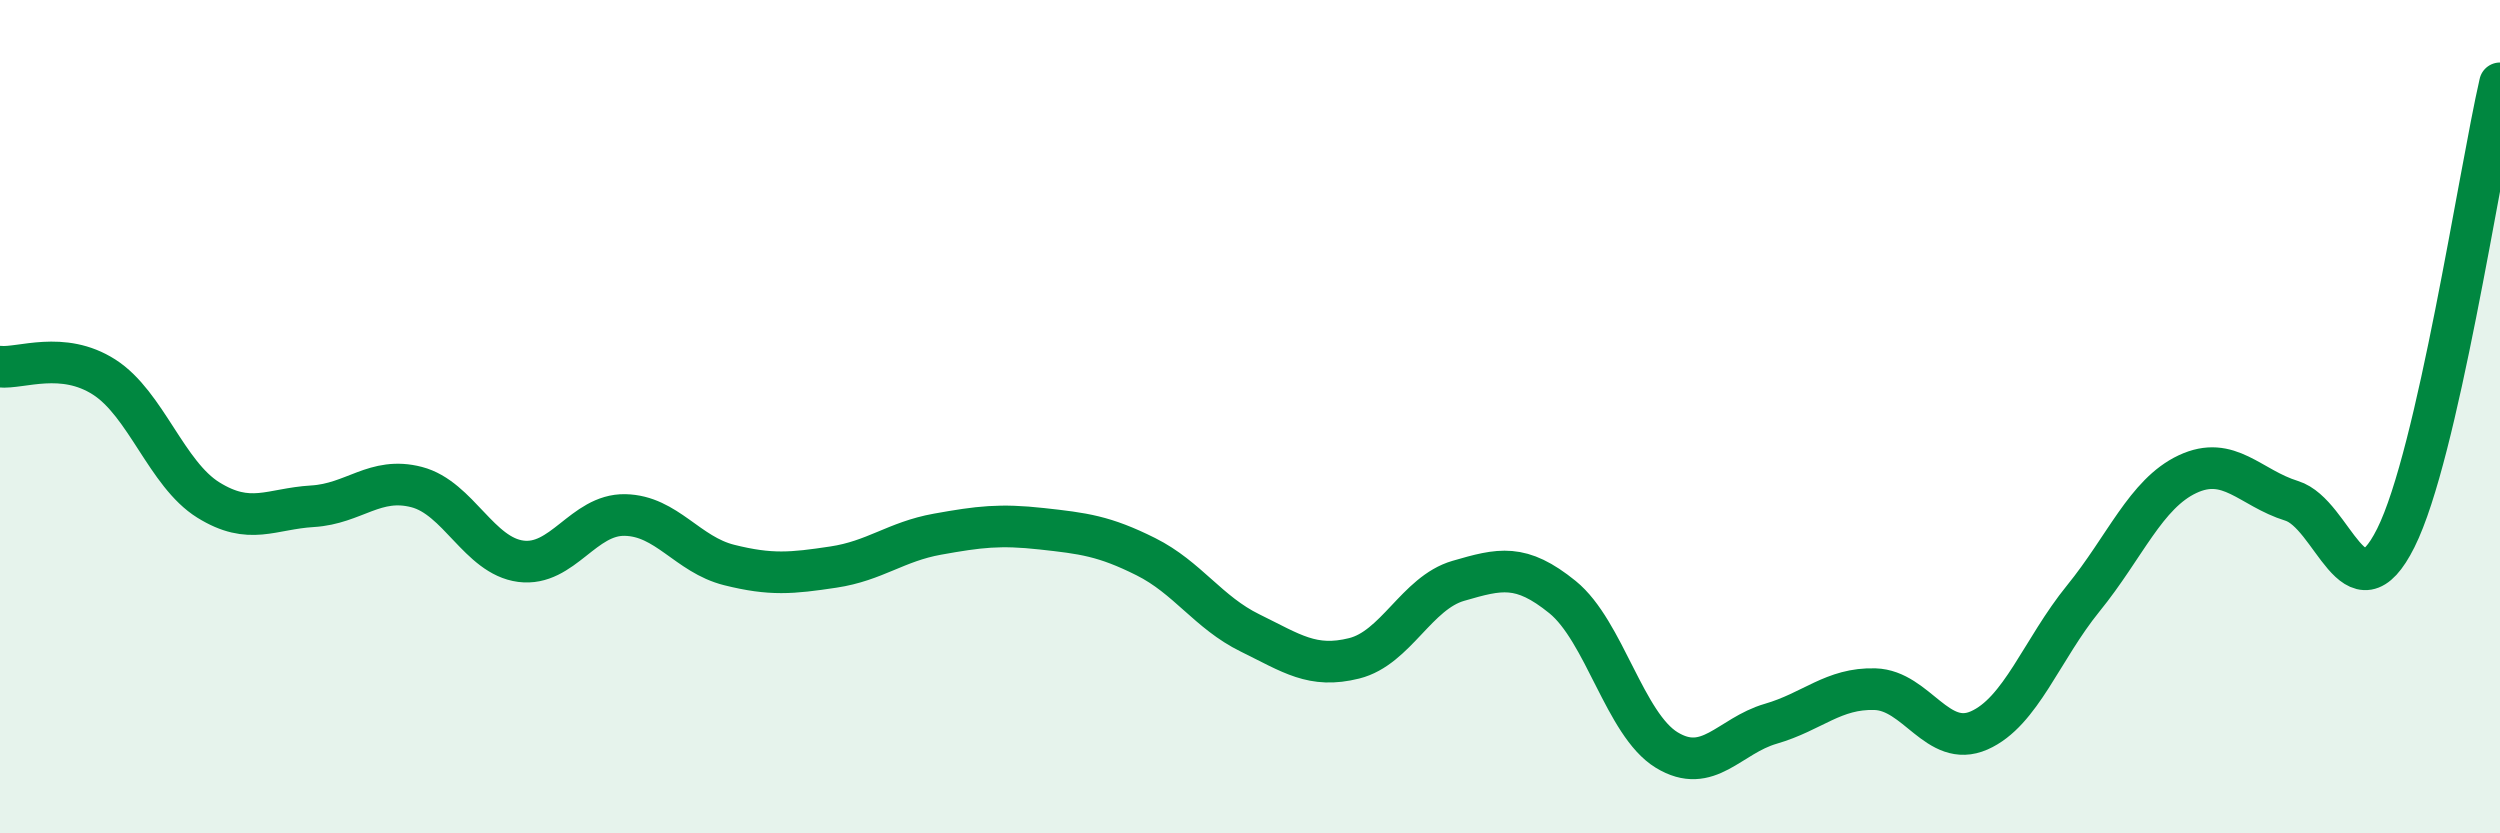 
    <svg width="60" height="20" viewBox="0 0 60 20" xmlns="http://www.w3.org/2000/svg">
      <path
        d="M 0,8.8 C 0.5,8.85 1.5,8.41 2.5,9.05 C 3.5,9.69 4,11.38 5,12 C 6,12.62 6.5,12.21 7.5,12.15 C 8.5,12.09 9,11.43 10,11.69 C 11,11.95 11.5,13.34 12.5,13.47 C 13.5,13.6 14,12.34 15,12.36 C 16,12.38 16.5,13.31 17.5,13.56 C 18.5,13.81 19,13.76 20,13.61 C 21,13.46 21.5,13 22.5,12.82 C 23.5,12.64 24,12.58 25,12.69 C 26,12.8 26.5,12.86 27.5,13.36 C 28.5,13.86 29,14.7 30,15.19 C 31,15.68 31.5,16.05 32.5,15.8 C 33.5,15.55 34,14.23 35,13.94 C 36,13.65 36.5,13.52 37.5,14.33 C 38.5,15.14 39,17.39 40,18 C 41,18.61 41.5,17.66 42.5,17.37 C 43.5,17.08 44,16.51 45,16.54 C 46,16.57 46.5,17.97 47.5,17.53 C 48.5,17.09 49,15.59 50,14.36 C 51,13.13 51.5,11.85 52.5,11.38 C 53.5,10.91 54,11.71 55,12.02 C 56,12.33 56.5,14.91 57.5,12.91 C 58.5,10.91 59.5,4.18 60,2L60 20L0 20Z"
        fill="#008740"
        opacity="0.1"
        stroke-linecap="round"
        stroke-linejoin="round"
      />
      <path
        d="M 0,8.8 C 0.5,8.85 1.5,8.41 2.5,9.05 C 3.5,9.69 4,11.38 5,12 C 6,12.62 6.5,12.21 7.5,12.15 C 8.5,12.09 9,11.43 10,11.69 C 11,11.95 11.5,13.34 12.5,13.47 C 13.5,13.6 14,12.34 15,12.36 C 16,12.38 16.5,13.31 17.5,13.56 C 18.5,13.81 19,13.76 20,13.61 C 21,13.46 21.5,13 22.5,12.82 C 23.5,12.64 24,12.58 25,12.69 C 26,12.8 26.5,12.86 27.5,13.36 C 28.5,13.86 29,14.7 30,15.19 C 31,15.68 31.5,16.05 32.5,15.8 C 33.5,15.55 34,14.23 35,13.94 C 36,13.65 36.5,13.52 37.5,14.33 C 38.5,15.14 39,17.39 40,18 C 41,18.61 41.5,17.66 42.5,17.37 C 43.5,17.08 44,16.51 45,16.54 C 46,16.57 46.5,17.97 47.5,17.53 C 48.5,17.09 49,15.59 50,14.36 C 51,13.13 51.5,11.85 52.5,11.38 C 53.5,10.91 54,11.71 55,12.02 C 56,12.33 56.5,14.91 57.5,12.91 C 58.5,10.91 59.5,4.18 60,2"
        stroke="#008740"
        stroke-width="1"
        fill="none"
        stroke-linecap="round"
        stroke-linejoin="round"
      />
    </svg>
  